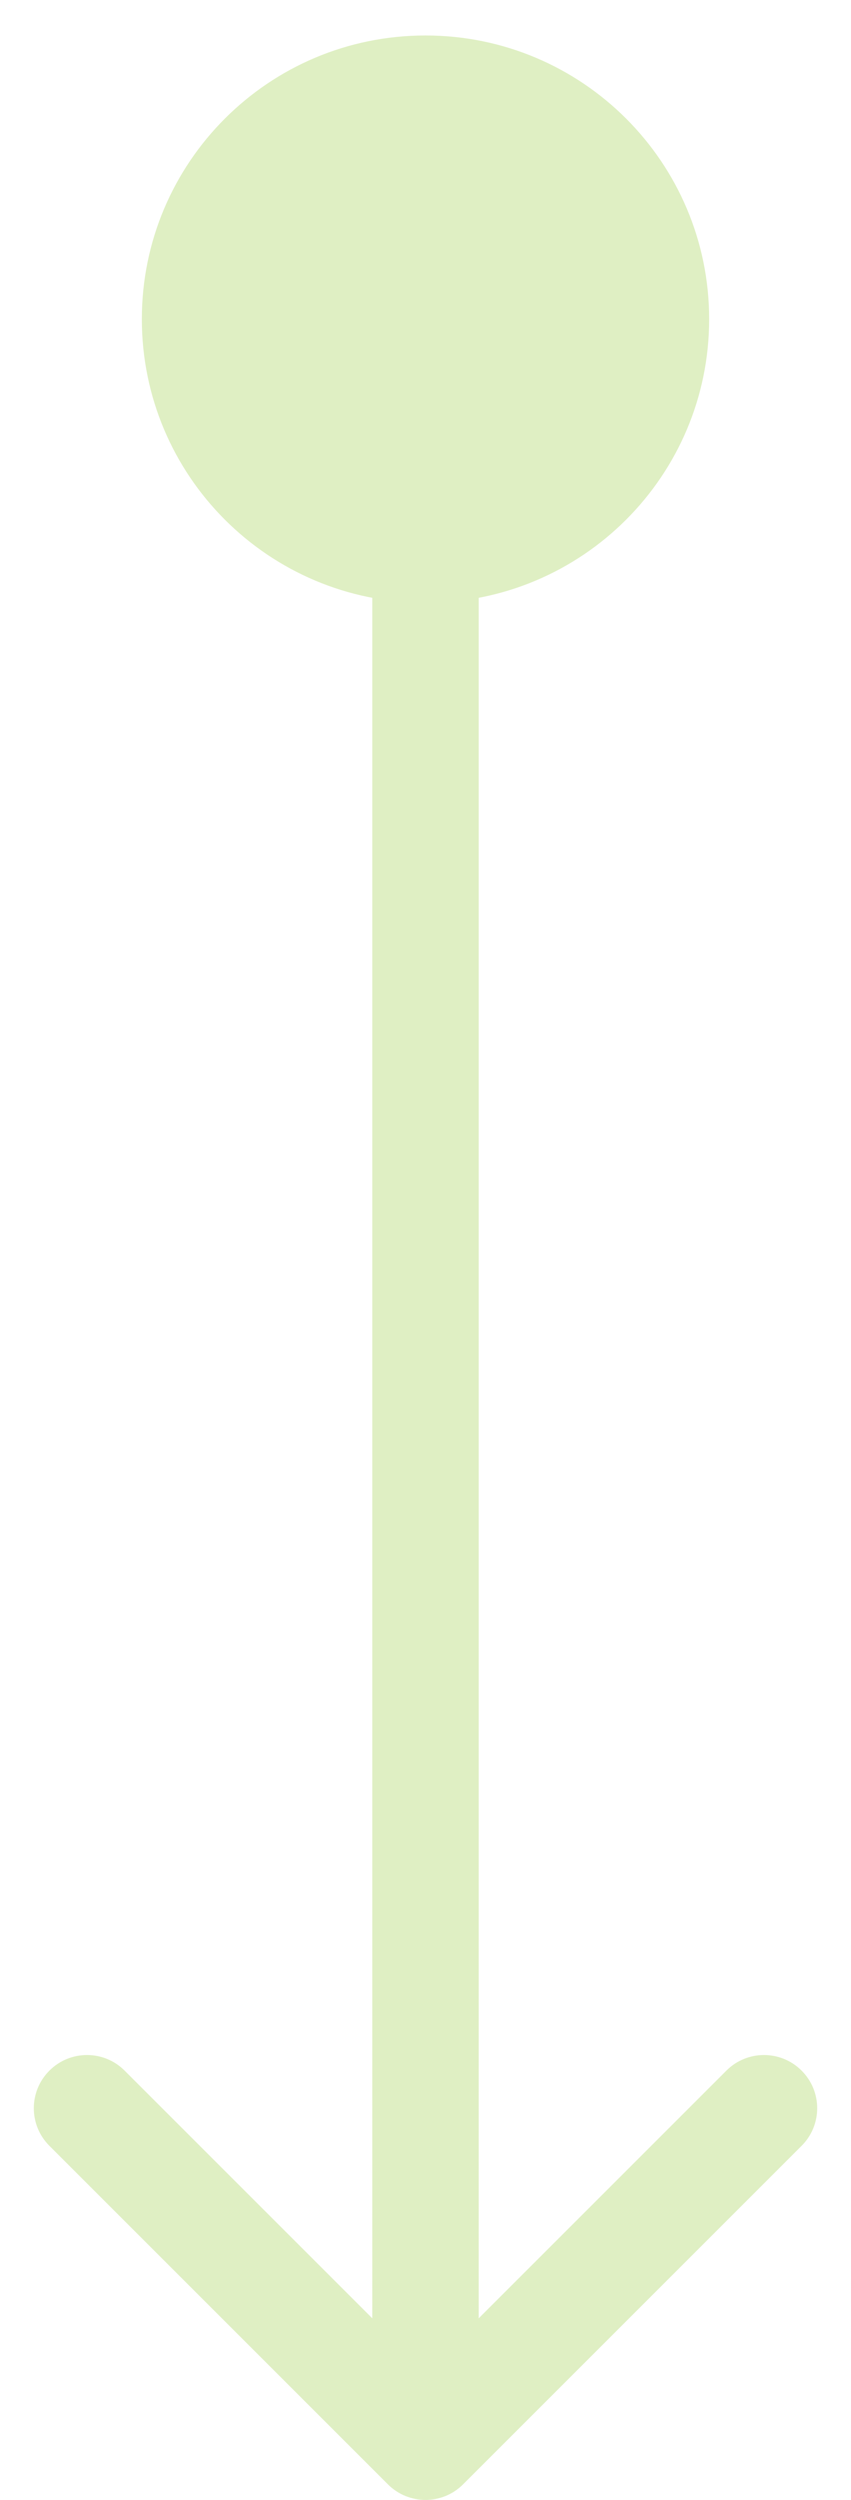 <svg xmlns="http://www.w3.org/2000/svg" width="16" height="47" viewBox="0 0 16 47" fill="none"><path d="M2.667 6C2.667 8.946 5.054 11.333 8 11.333C10.945 11.333 13.333 8.946 13.333 6C13.333 3.054 10.945 0.667 8 0.667C5.054 0.667 2.667 3.054 2.667 6ZM7.293 46.707C7.683 47.098 8.317 47.098 8.707 46.707L15.071 40.343C15.462 39.953 15.462 39.319 15.071 38.929C14.681 38.538 14.047 38.538 13.657 38.929L8 44.586L2.343 38.929C1.953 38.538 1.319 38.538 0.929 38.929C0.538 39.319 0.538 39.953 0.929 40.343L7.293 46.707ZM7 6V46H9V6H7Z" fill="#DFEFC3"></path></svg>